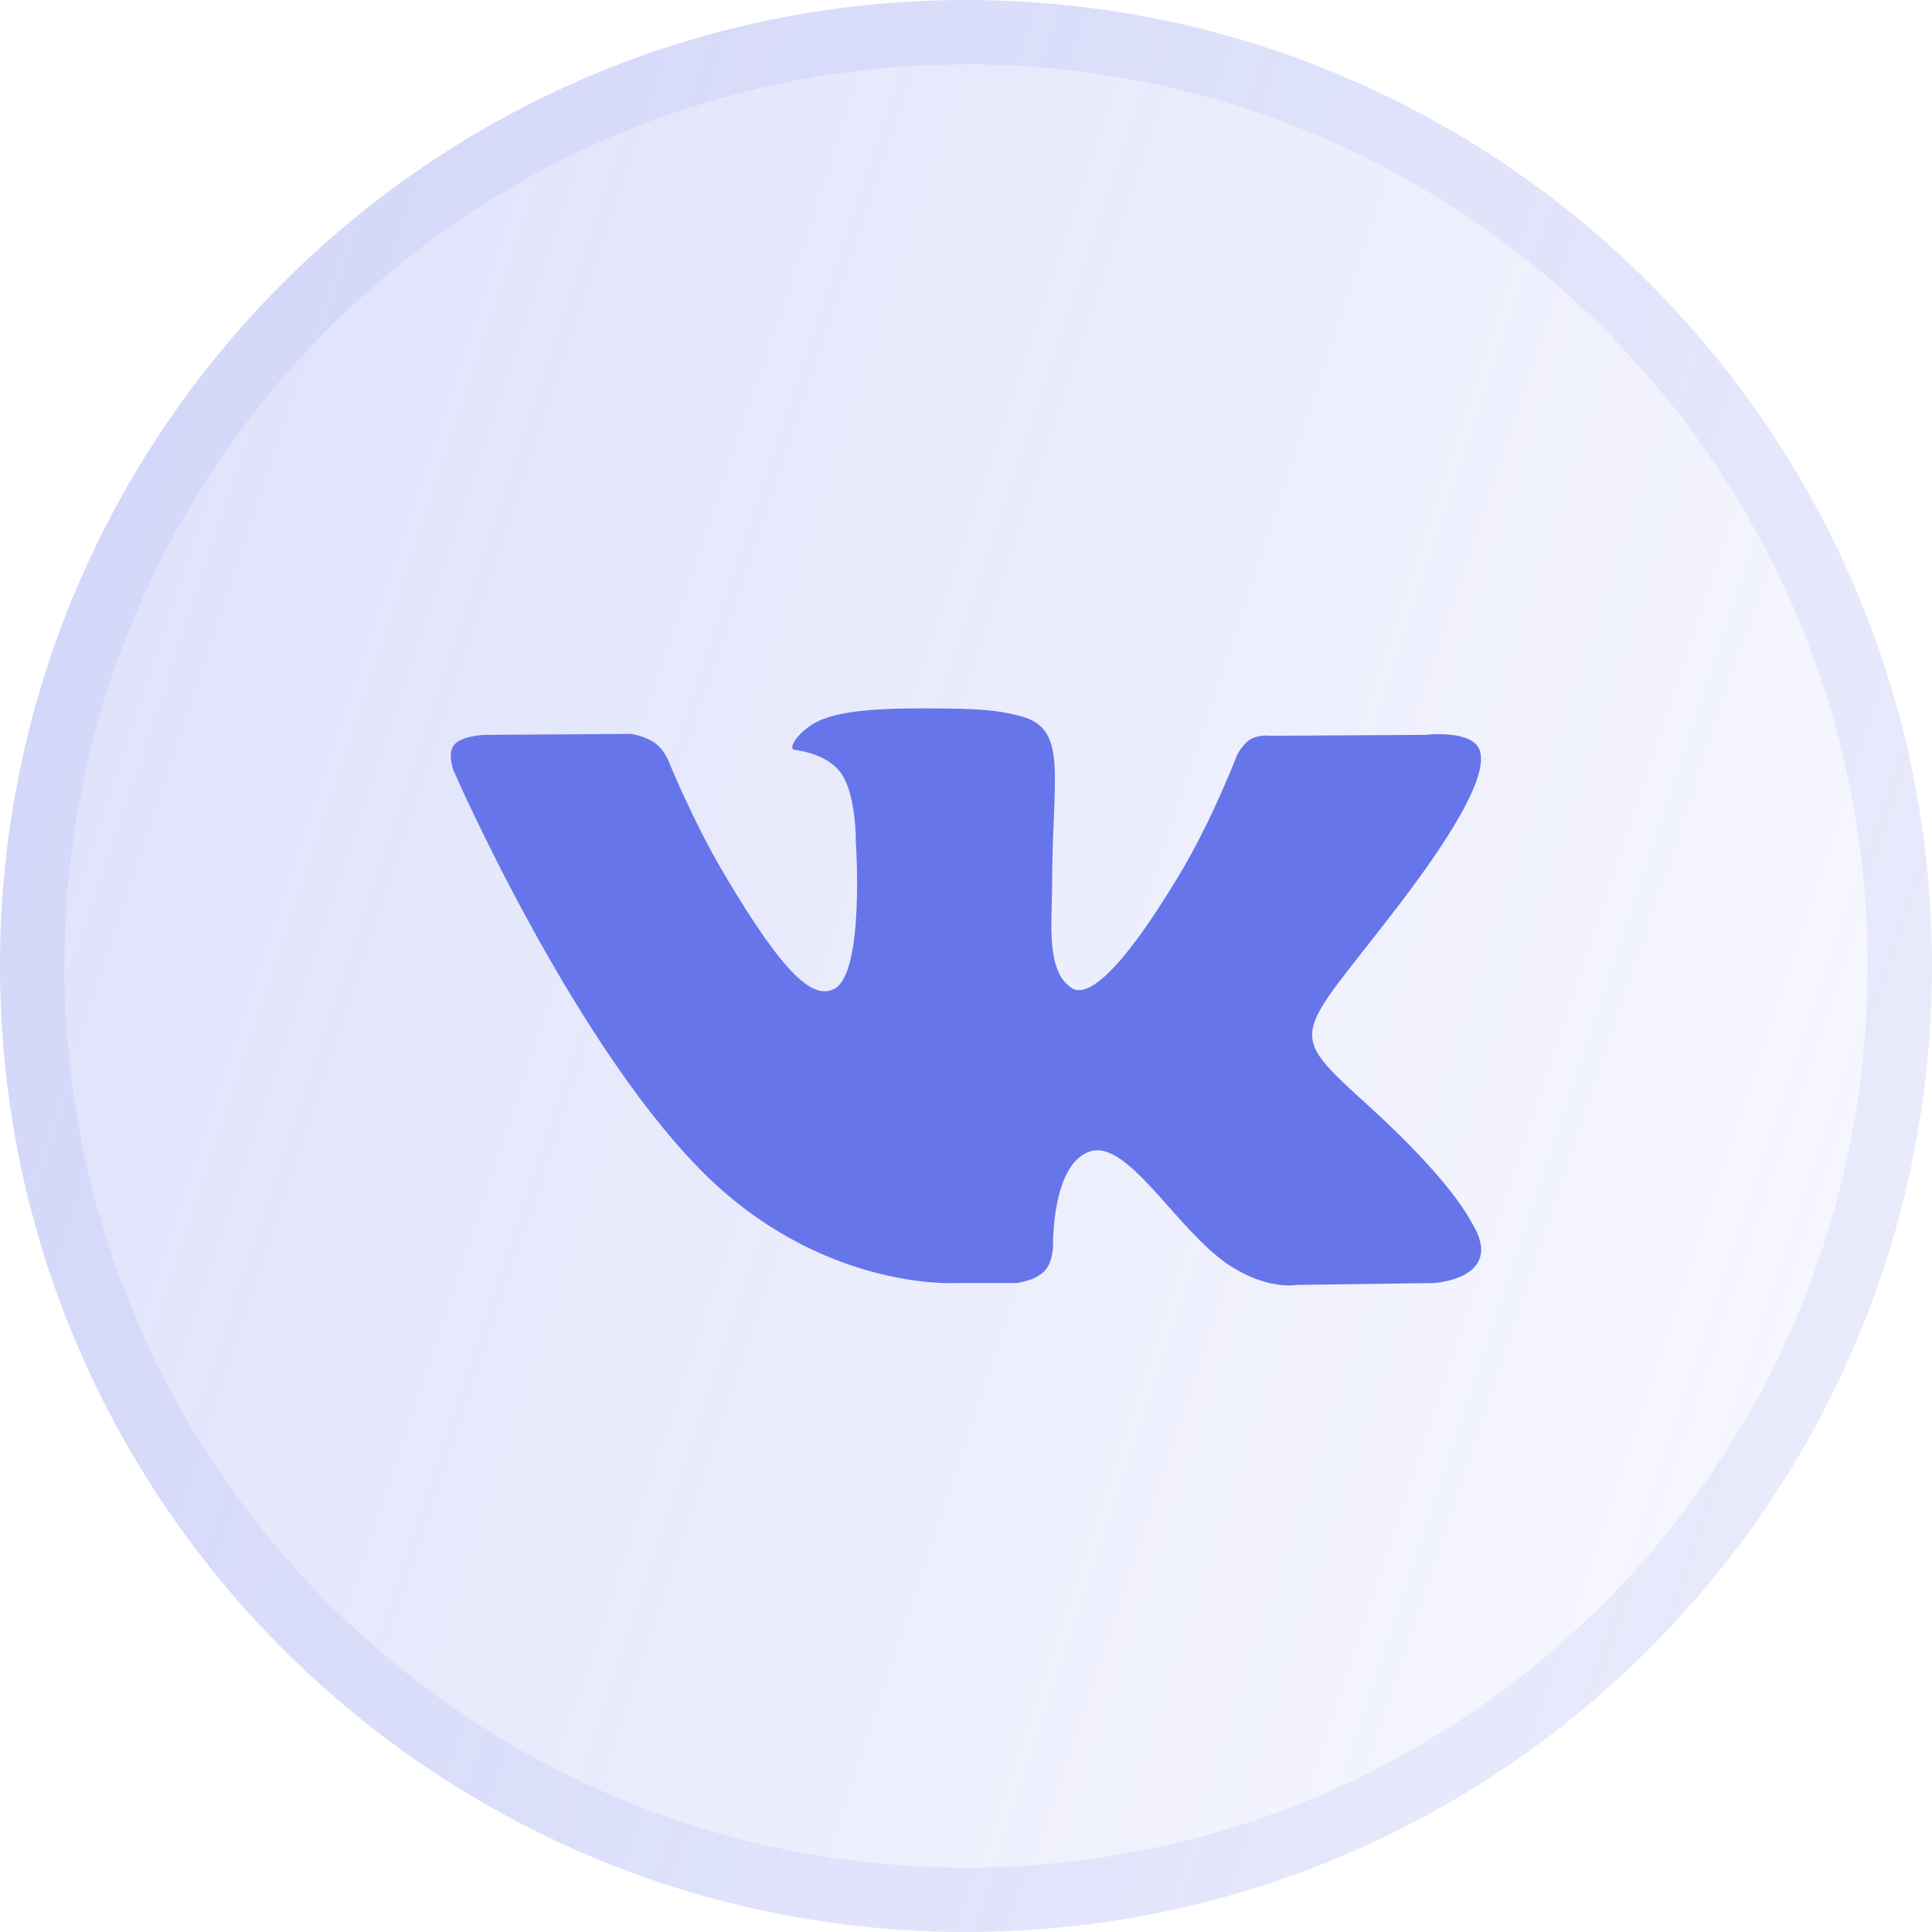 <?xml version="1.0" encoding="UTF-8"?> <svg xmlns="http://www.w3.org/2000/svg" width="30" height="30" viewBox="0 0 30 30" fill="none"><g data-figma-bg-blur-radius="20"><path fill-rule="evenodd" clip-rule="evenodd" d="M0 15C0 6.716 6.716 0 15 0C23.284 0 30 6.716 30 15C30 23.284 23.284 30 15 30C6.716 30 0 23.284 0 15Z" fill="url(#paint0_linear_382_301)" fill-opacity="0.33"></path><path d="M0.5 15C0.5 6.992 6.992 0.5 15 0.5C23.008 0.5 29.5 6.992 29.5 15C29.5 23.008 23.008 29.5 15 29.5C6.992 29.5 0.5 23.008 0.5 15Z" stroke="#6775EB" stroke-opacity="0.1"></path></g><path fill-rule="evenodd" clip-rule="evenodd" d="M15.785 19.923C15.785 19.923 16.073 19.891 16.221 19.735C16.357 19.592 16.352 19.323 16.352 19.323C16.352 19.323 16.334 18.064 16.93 17.878C17.517 17.695 18.27 19.095 19.07 19.634C19.674 20.041 20.133 19.952 20.133 19.952L22.27 19.923C22.27 19.923 23.387 19.855 22.857 18.992C22.814 18.922 22.548 18.354 21.269 17.188C19.928 15.967 20.108 16.165 21.722 14.053C22.705 12.767 23.098 11.982 22.975 11.646C22.858 11.325 22.135 11.411 22.135 11.411L19.73 11.425C19.73 11.425 19.551 11.401 19.419 11.479C19.29 11.555 19.206 11.732 19.206 11.732C19.206 11.732 18.826 12.727 18.318 13.574C17.247 15.359 16.818 15.453 16.643 15.343C16.235 15.084 16.337 14.304 16.337 13.75C16.337 12.02 16.605 11.298 15.817 11.112C15.555 11.05 15.363 11.009 14.694 11.002C13.835 10.993 13.109 11.005 12.697 11.202C12.424 11.334 12.212 11.627 12.341 11.644C12.5 11.665 12.86 11.739 13.051 11.994C13.298 12.324 13.289 13.063 13.289 13.063C13.289 13.063 13.431 15.1 12.958 15.353C12.634 15.526 12.19 15.172 11.234 13.552C10.745 12.723 10.376 11.805 10.376 11.805C10.376 11.805 10.304 11.634 10.177 11.542C10.023 11.431 9.807 11.396 9.807 11.396L7.522 11.411C7.522 11.411 7.178 11.42 7.052 11.566C6.94 11.696 7.043 11.966 7.043 11.966C7.043 11.966 8.833 16.076 10.86 18.148C12.719 20.047 14.828 19.923 14.828 19.923H15.785Z" fill="#6775EB"></path><defs><clipPath id="bgblur_0_382_301_clip_path"><path transform="translate(20 20)" fill-rule="evenodd" clip-rule="evenodd" d="M0 15C0 6.716 6.716 0 15 0C23.284 0 30 6.716 30 15C30 23.284 23.284 30 15 30C6.716 30 0 23.284 0 15Z"></path></clipPath><linearGradient id="paint0_linear_382_301" x1="0" y1="0" x2="36.003" y2="12.019" gradientUnits="userSpaceOnUse"><stop stop-color="#6775EB" stop-opacity="0.7"></stop><stop offset="1" stop-color="#6775EB" stop-opacity="0.1"></stop></linearGradient></defs></svg> 